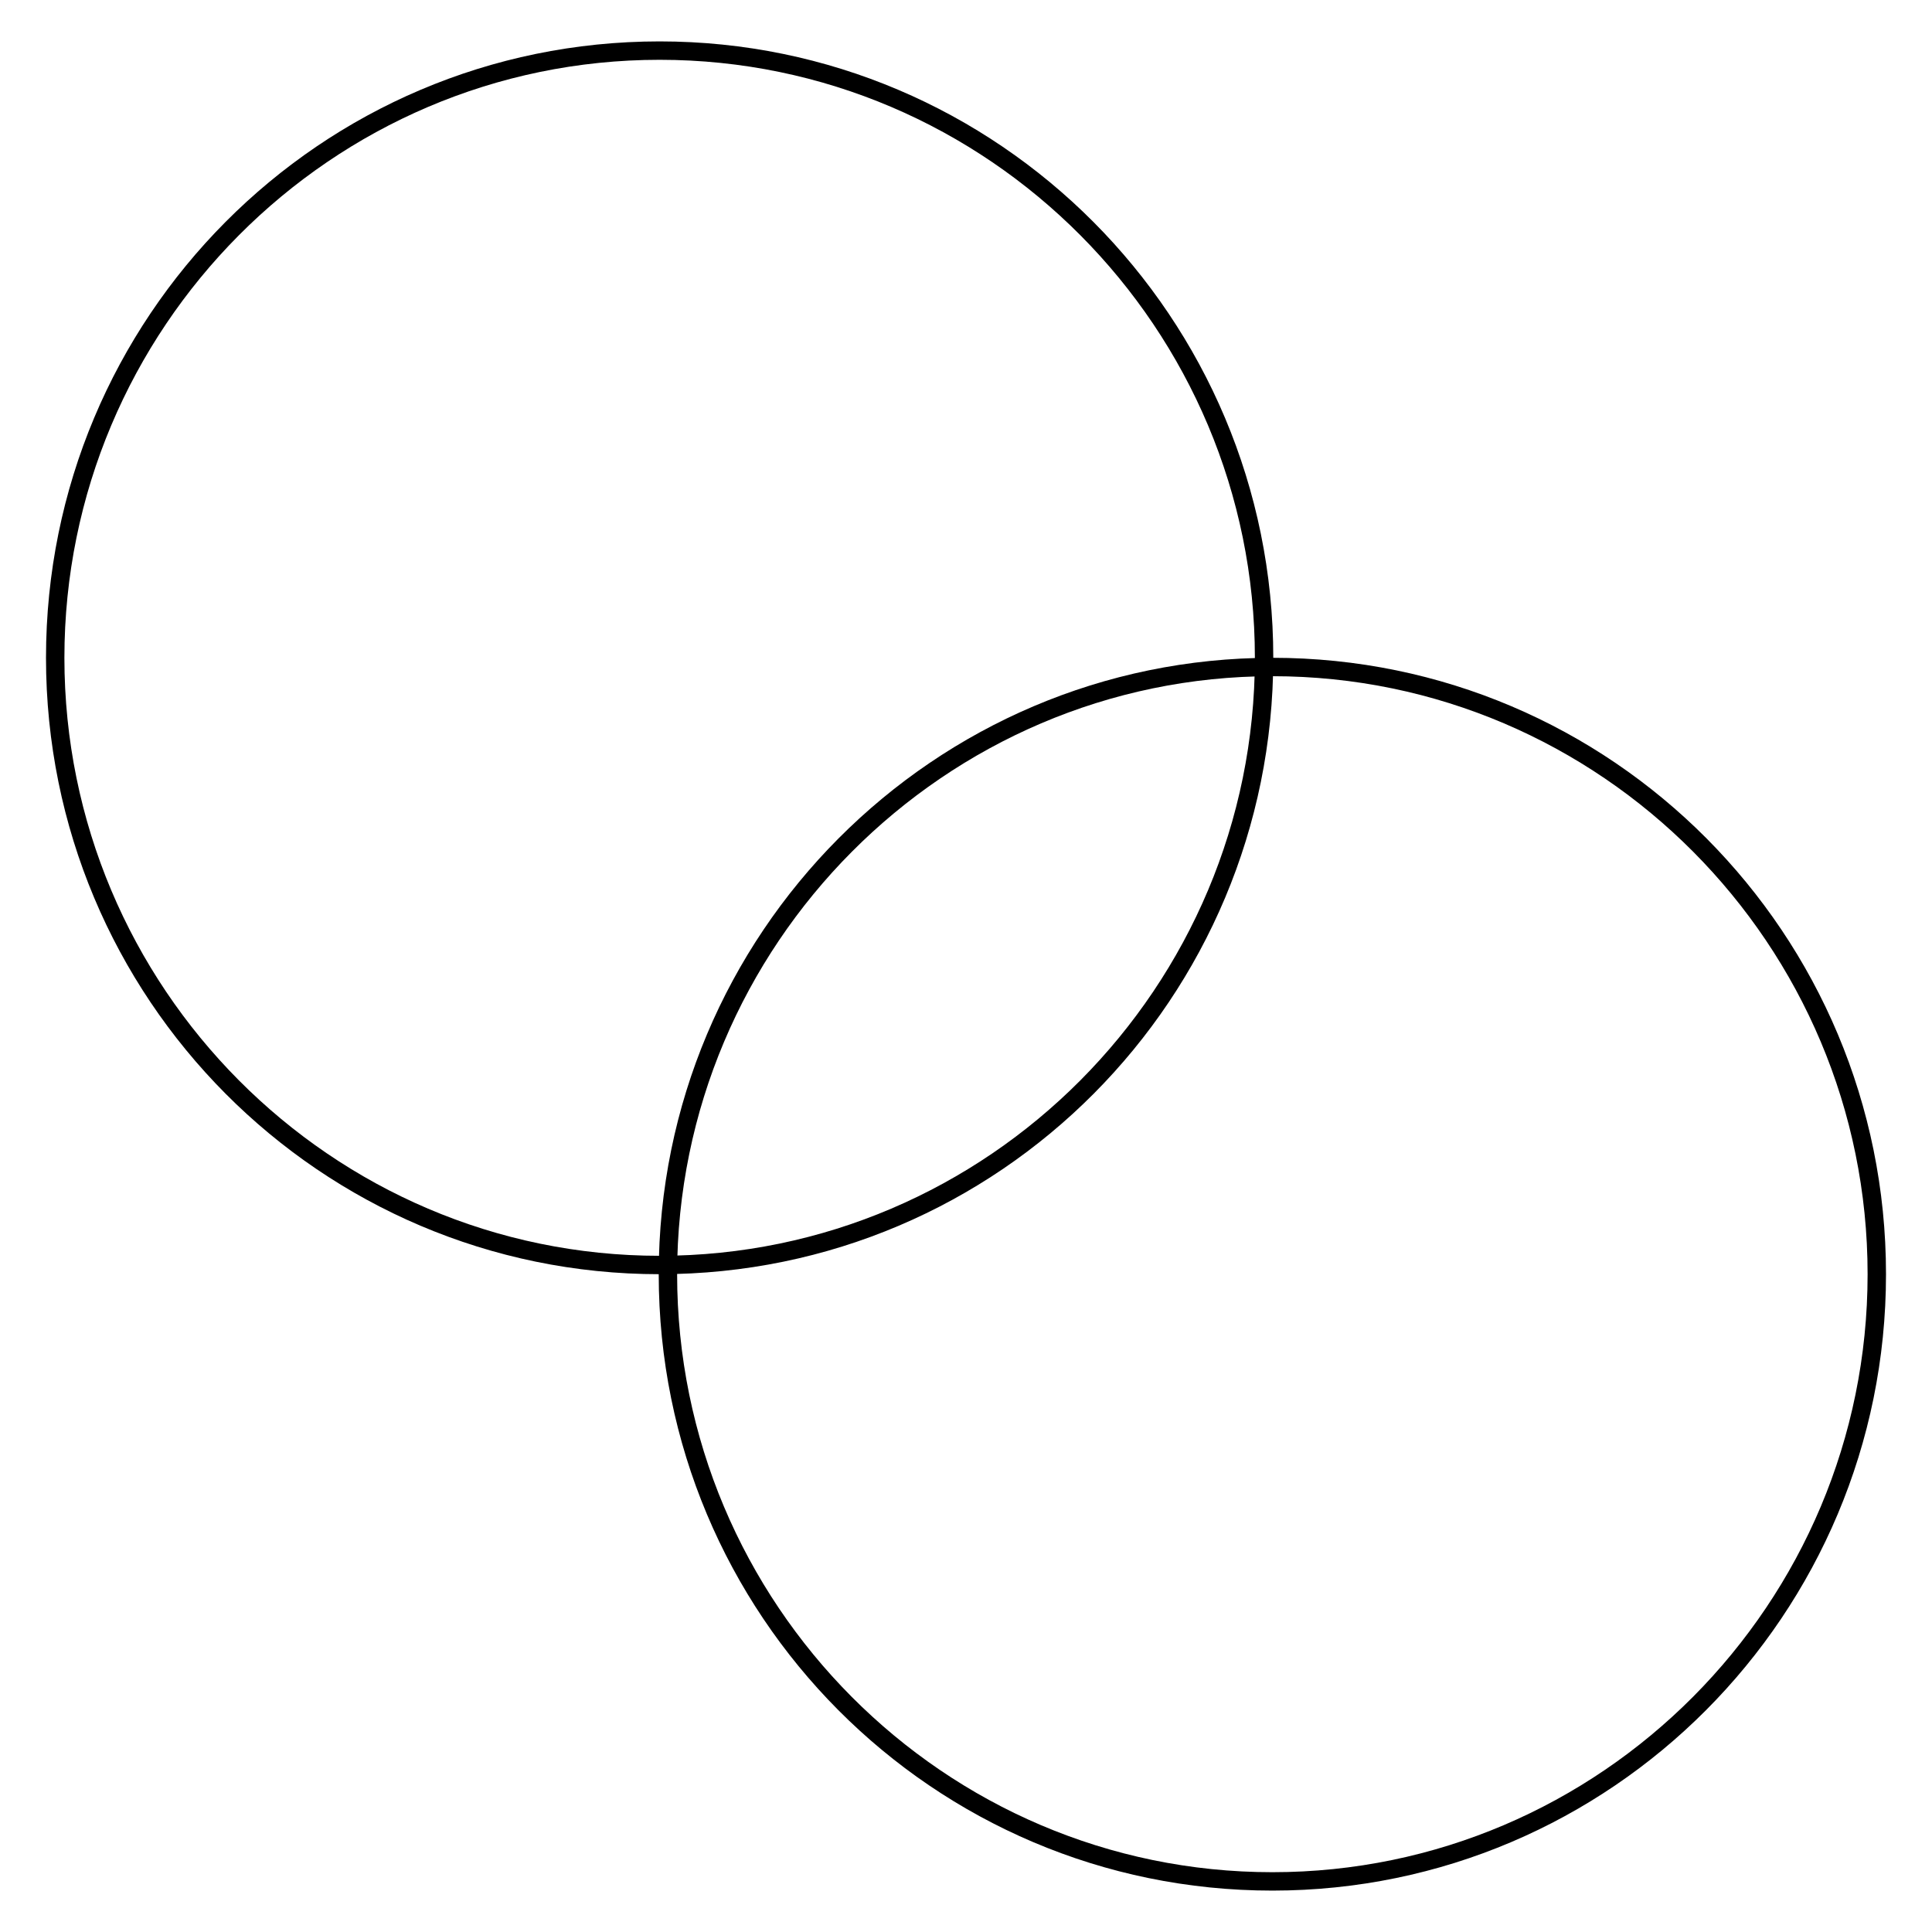 <?xml version="1.0" encoding="utf-8"?>
<!-- Generator: Adobe Illustrator 28.0.0, SVG Export Plug-In . SVG Version: 6.00 Build 0)  -->
<svg version="1.1" id="レイヤー_1" xmlns="http://www.w3.org/2000/svg" xmlns:xlink="http://www.w3.org/1999/xlink" x="0px"
	 y="0px" viewBox="0 0 210 210" style="enable-background:new 0 0 210 210;" xml:space="preserve">
<g>
	<g>
		<path d="M71.7,6.5c35.7,0,64.7,29.2,64.7,65s-29,65-64.7,65S7,107.3,7,71.5S36,6.5,71.7,6.5 M71.7,4.5C34.8,4.5,5,34.5,5,71.5
			s29.8,67,66.7,67s66.7-30,66.7-67S108.5,4.5,71.7,4.5L71.7,4.5z"/>
	</g>
	<g>
		<path d="M138.3,73.5c35.7,0,64.7,29.2,64.7,65s-29,65-64.7,65c-35.7,0-64.7-29.2-64.7-65S102.7,73.5,138.3,73.5 M138.3,71.5
			c-36.8,0-66.7,30-66.7,67s29.8,67,66.7,67c36.8,0,66.7-30,66.7-67S175.2,71.5,138.3,71.5L138.3,71.5z"/>
	</g>
</g>
</svg>
